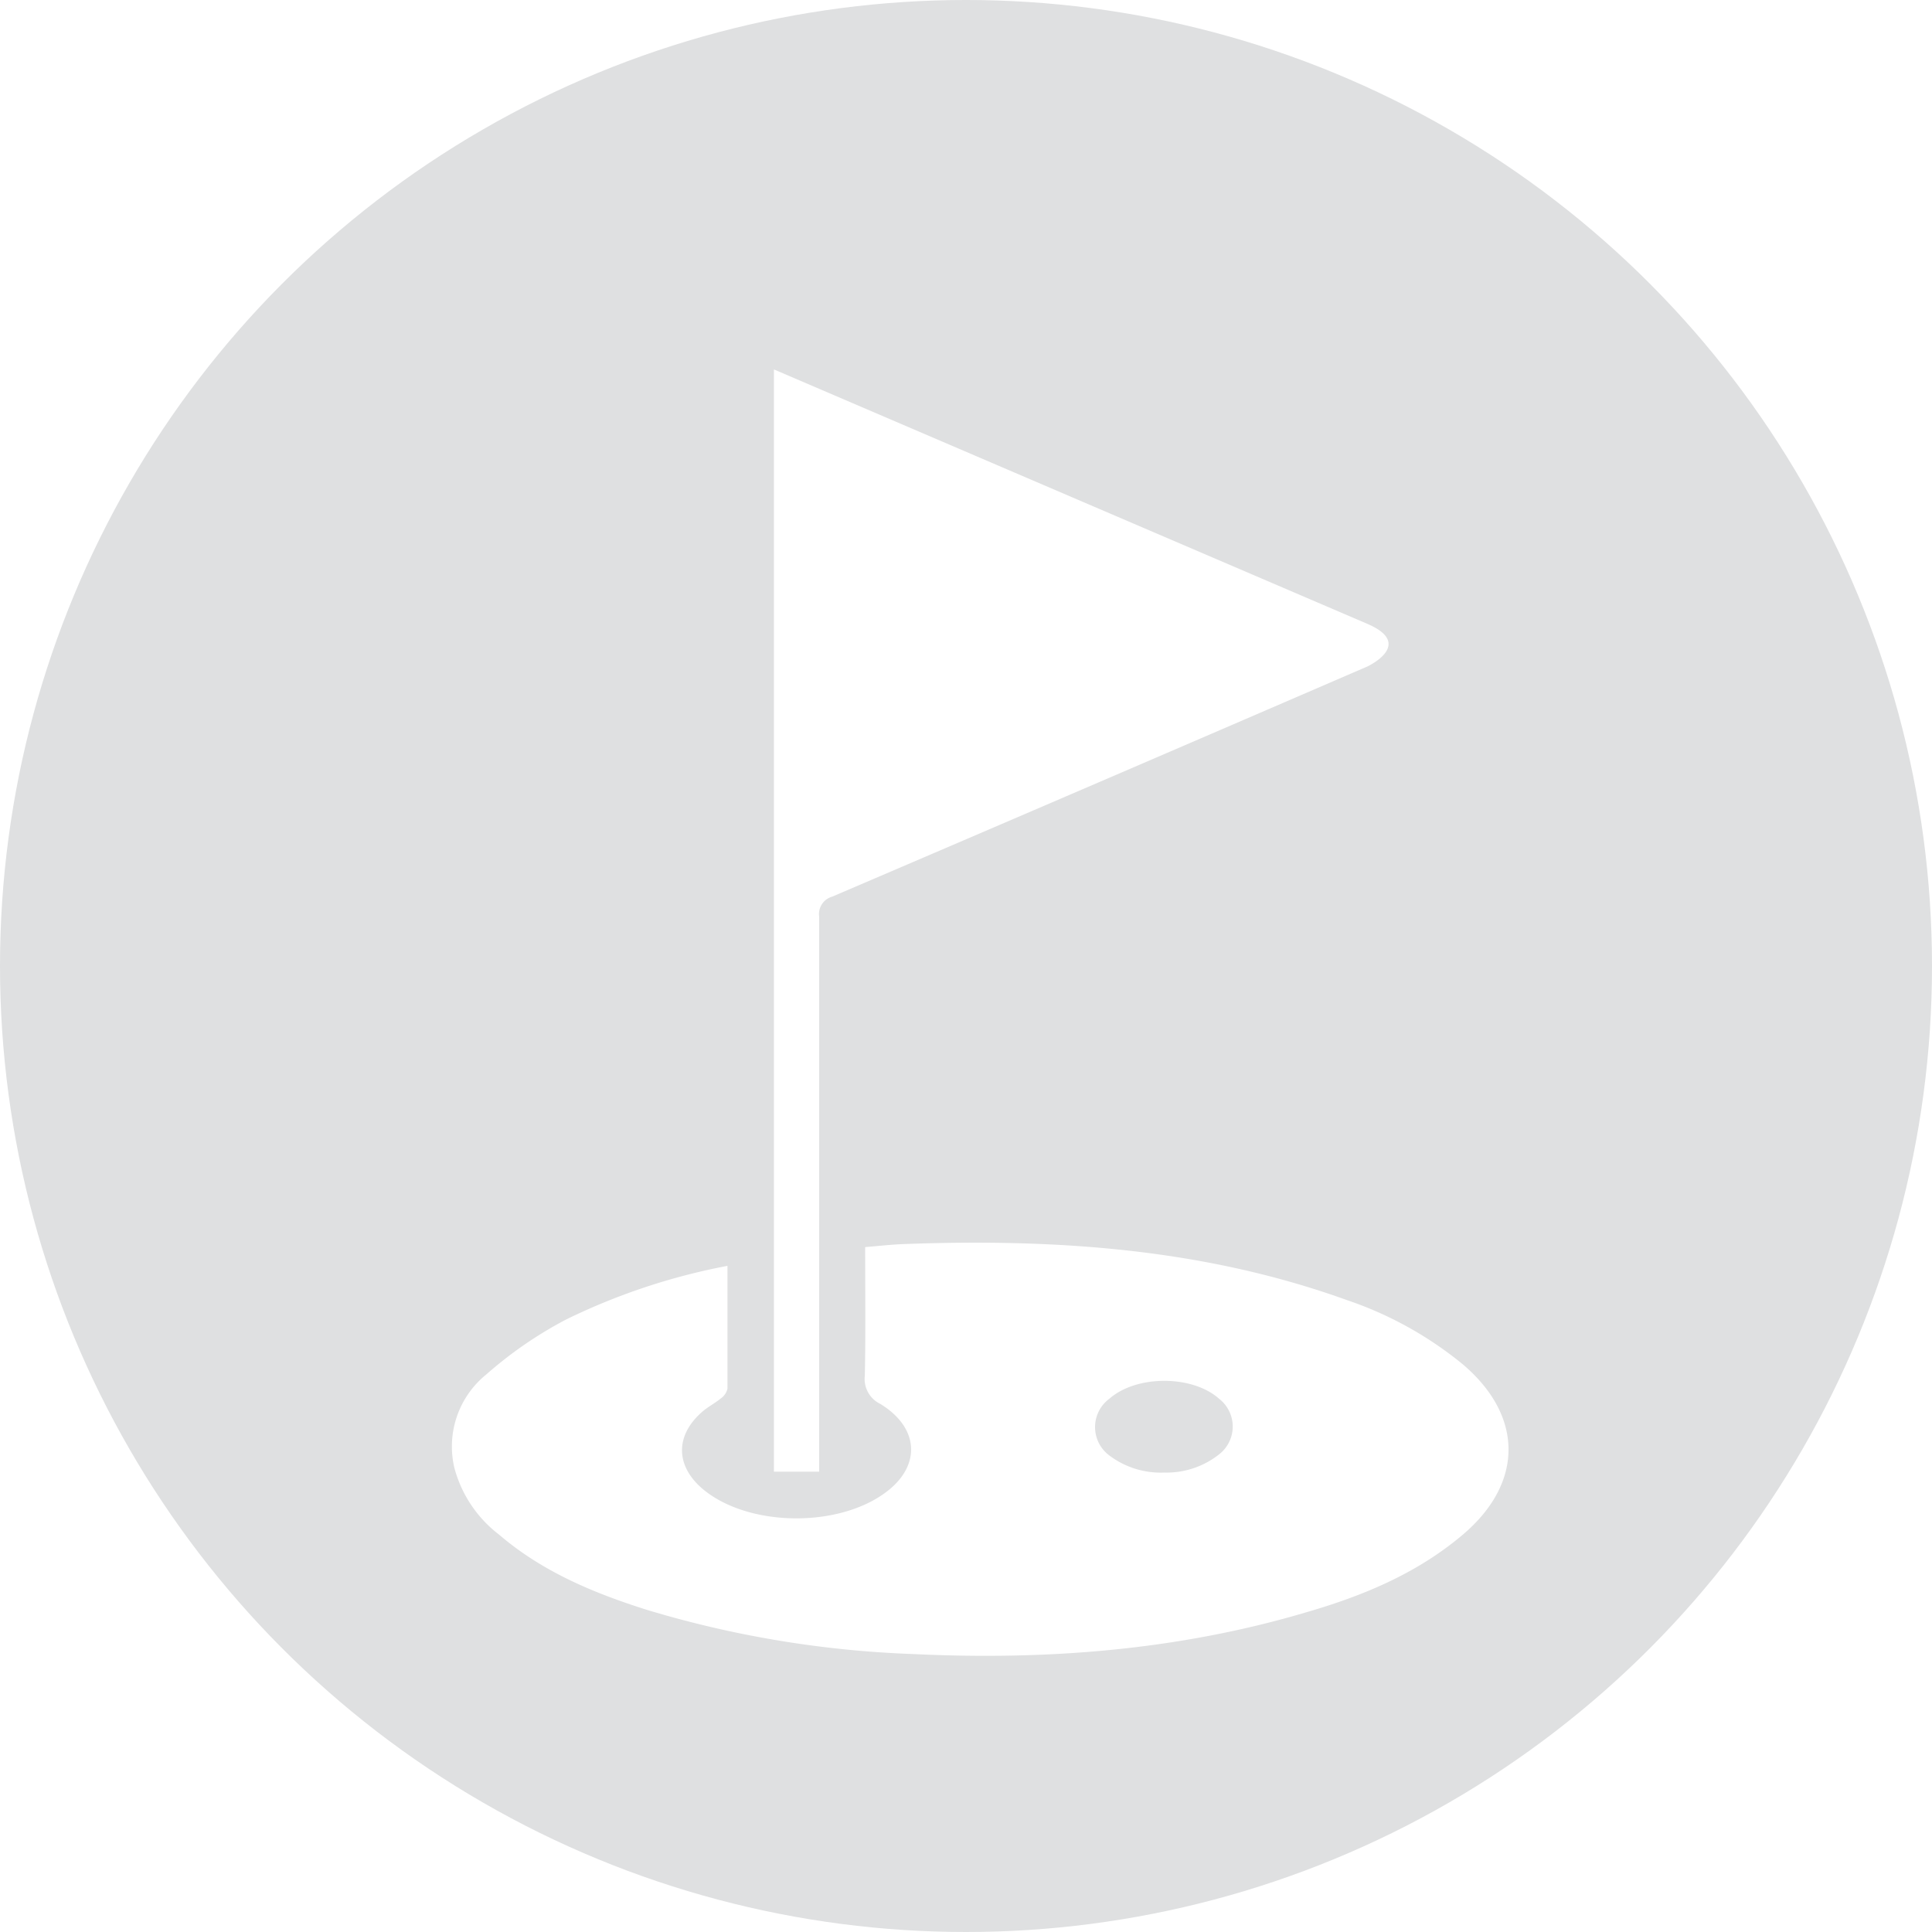 <svg id="e2b27ead-de68-4381-b098-3394b0a5dffe" data-name="Layer 1" xmlns="http://www.w3.org/2000/svg" viewBox="0 0 173 173"><defs><style>.\30 f898537-8163-4677-9d09-1848f7304da9{fill:#dfe0e1;}.\32 8fa9ab7-ebdc-4a08-8586-84a64a953723{fill:#fff;}</style></defs><title>golf_icon_palegrey</title><circle class="0f898537-8163-4677-9d09-1848f7304da9" cx="86.5" cy="86.5" r="86.5"/><path class="28fa9ab7-ebdc-4a08-8586-84a64a953723" d="M77.47,111.67c1.24-.1,2.35-.23,3.45-.27,13.49-.5,26.81.38,39.64,5A33,33,0,0,1,131,122.18c5.44,4.63,5.44,10.61,0,15.23-4.14,3.51-9,5.51-14.16,7-11.47,3.38-23.21,4.27-35.1,3.7a94,94,0,0,1-23.76-3.94c-4.8-1.51-9.42-3.43-13.3-6.76a11.11,11.11,0,0,1-4-6,8.3,8.3,0,0,1,2.87-8.34,36.26,36.26,0,0,1,7.15-4.92,57,57,0,0,1,14.44-4.8c0,3.7,0,7.33,0,11a1.45,1.45,0,0,1-.58.86c-.52.43-1.15.75-1.66,1.19-2.45,2.12-2.43,4.83,0,6.91,4.19,3.54,12.65,3.53,16.82,0,2.77-2.35,2.44-5.57-.9-7.6a2.48,2.48,0,0,1-1.38-2.53C77.52,119.4,77.47,115.63,77.47,111.67Zm26.79,20.19a7.58,7.58,0,0,0,4.89-1.62,3.15,3.15,0,0,0,0-5c-2.39-2.12-7.37-2.13-9.8,0a3.16,3.16,0,0,0,0,5.1A7.64,7.64,0,0,0,104.26,131.86Z"/><path class="28fa9ab7-ebdc-4a08-8586-84a64a953723" d="M122.41,55.85,69.3,33.08v98.7h4.05v-1.61q0-24.05,0-48.1a1.62,1.62,0,0,1,1.17-1.78q24-10.27,47.92-20.61S126.73,57.69,122.41,55.85Z"/></svg>